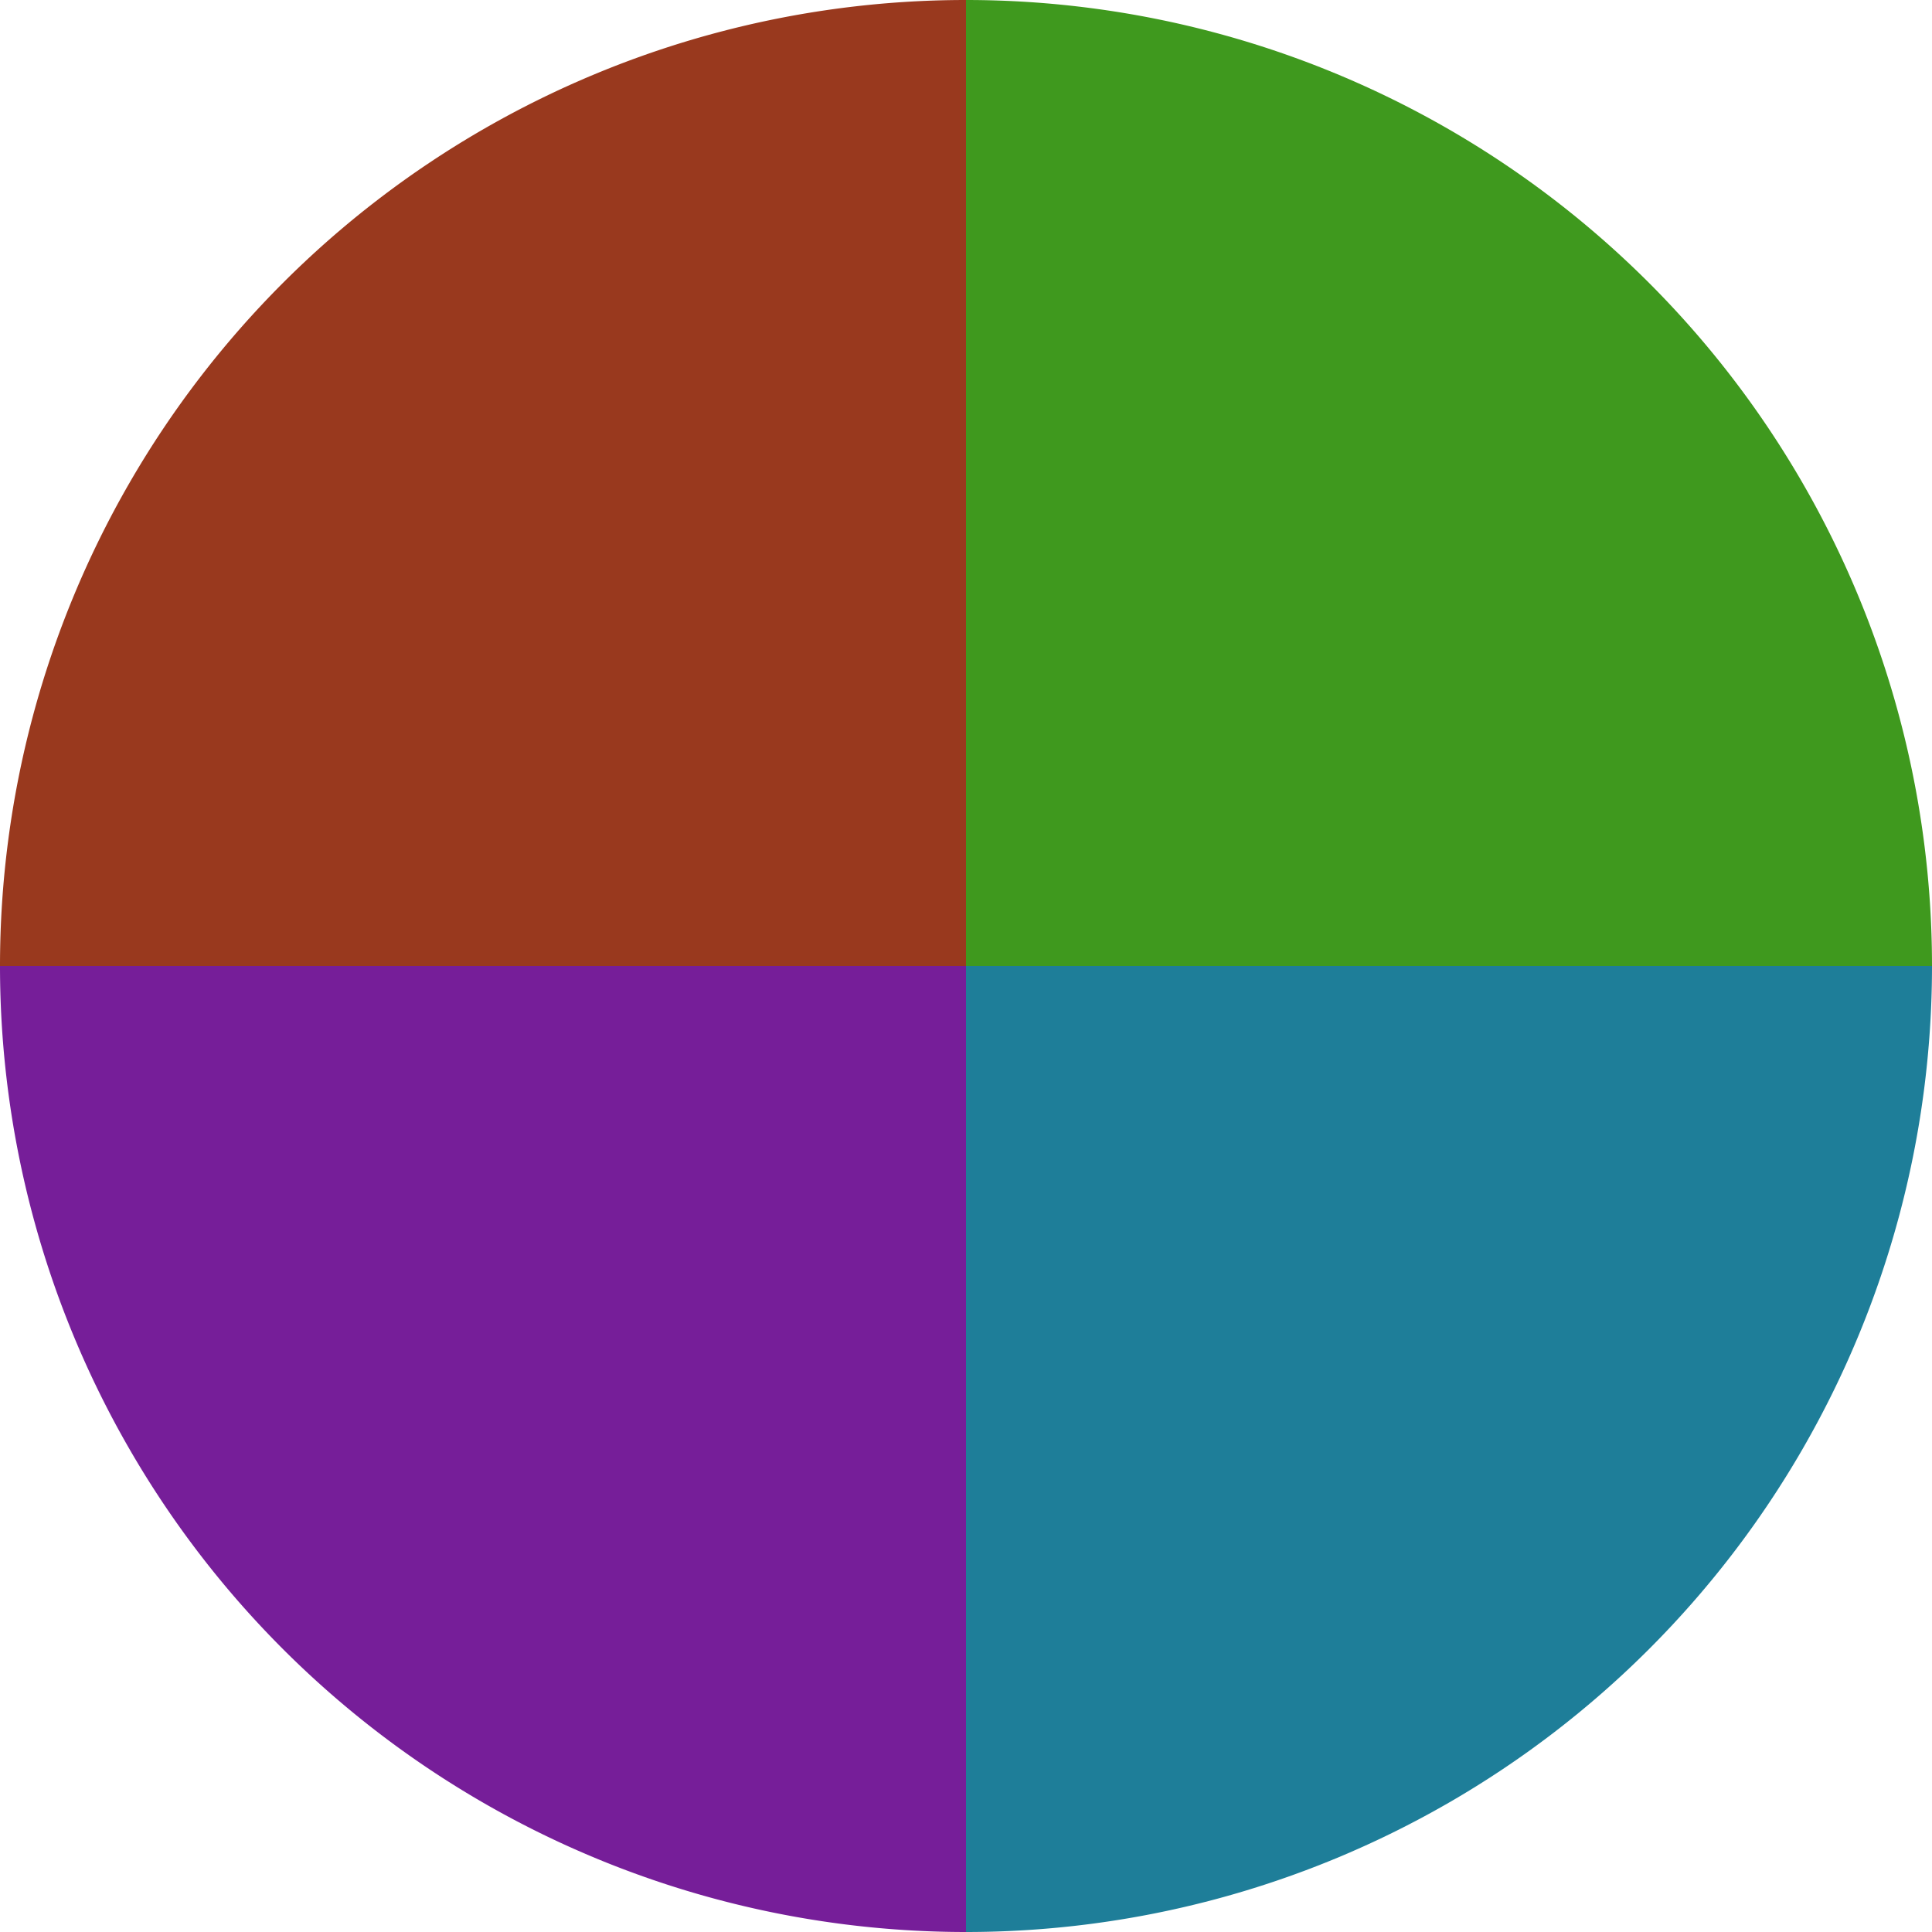 <?xml version="1.0" standalone="no"?>
<svg width="500" height="500" viewBox="-1 -1 2 2" xmlns="http://www.w3.org/2000/svg">
        <path d="M 0 -1 
             A 1,1 0 0,1 1 0             L 0,0
             z" fill="#3f991e" />
            <path d="M 1 0 
             A 1,1 0 0,1 0 1             L 0,0
             z" fill="#1e7e99" />
            <path d="M 0 1 
             A 1,1 0 0,1 -1 0             L 0,0
             z" fill="#761e99" />
            <path d="M -1 0 
             A 1,1 0 0,1 -0 -1             L 0,0
             z" fill="#99391e" />
    </svg>
